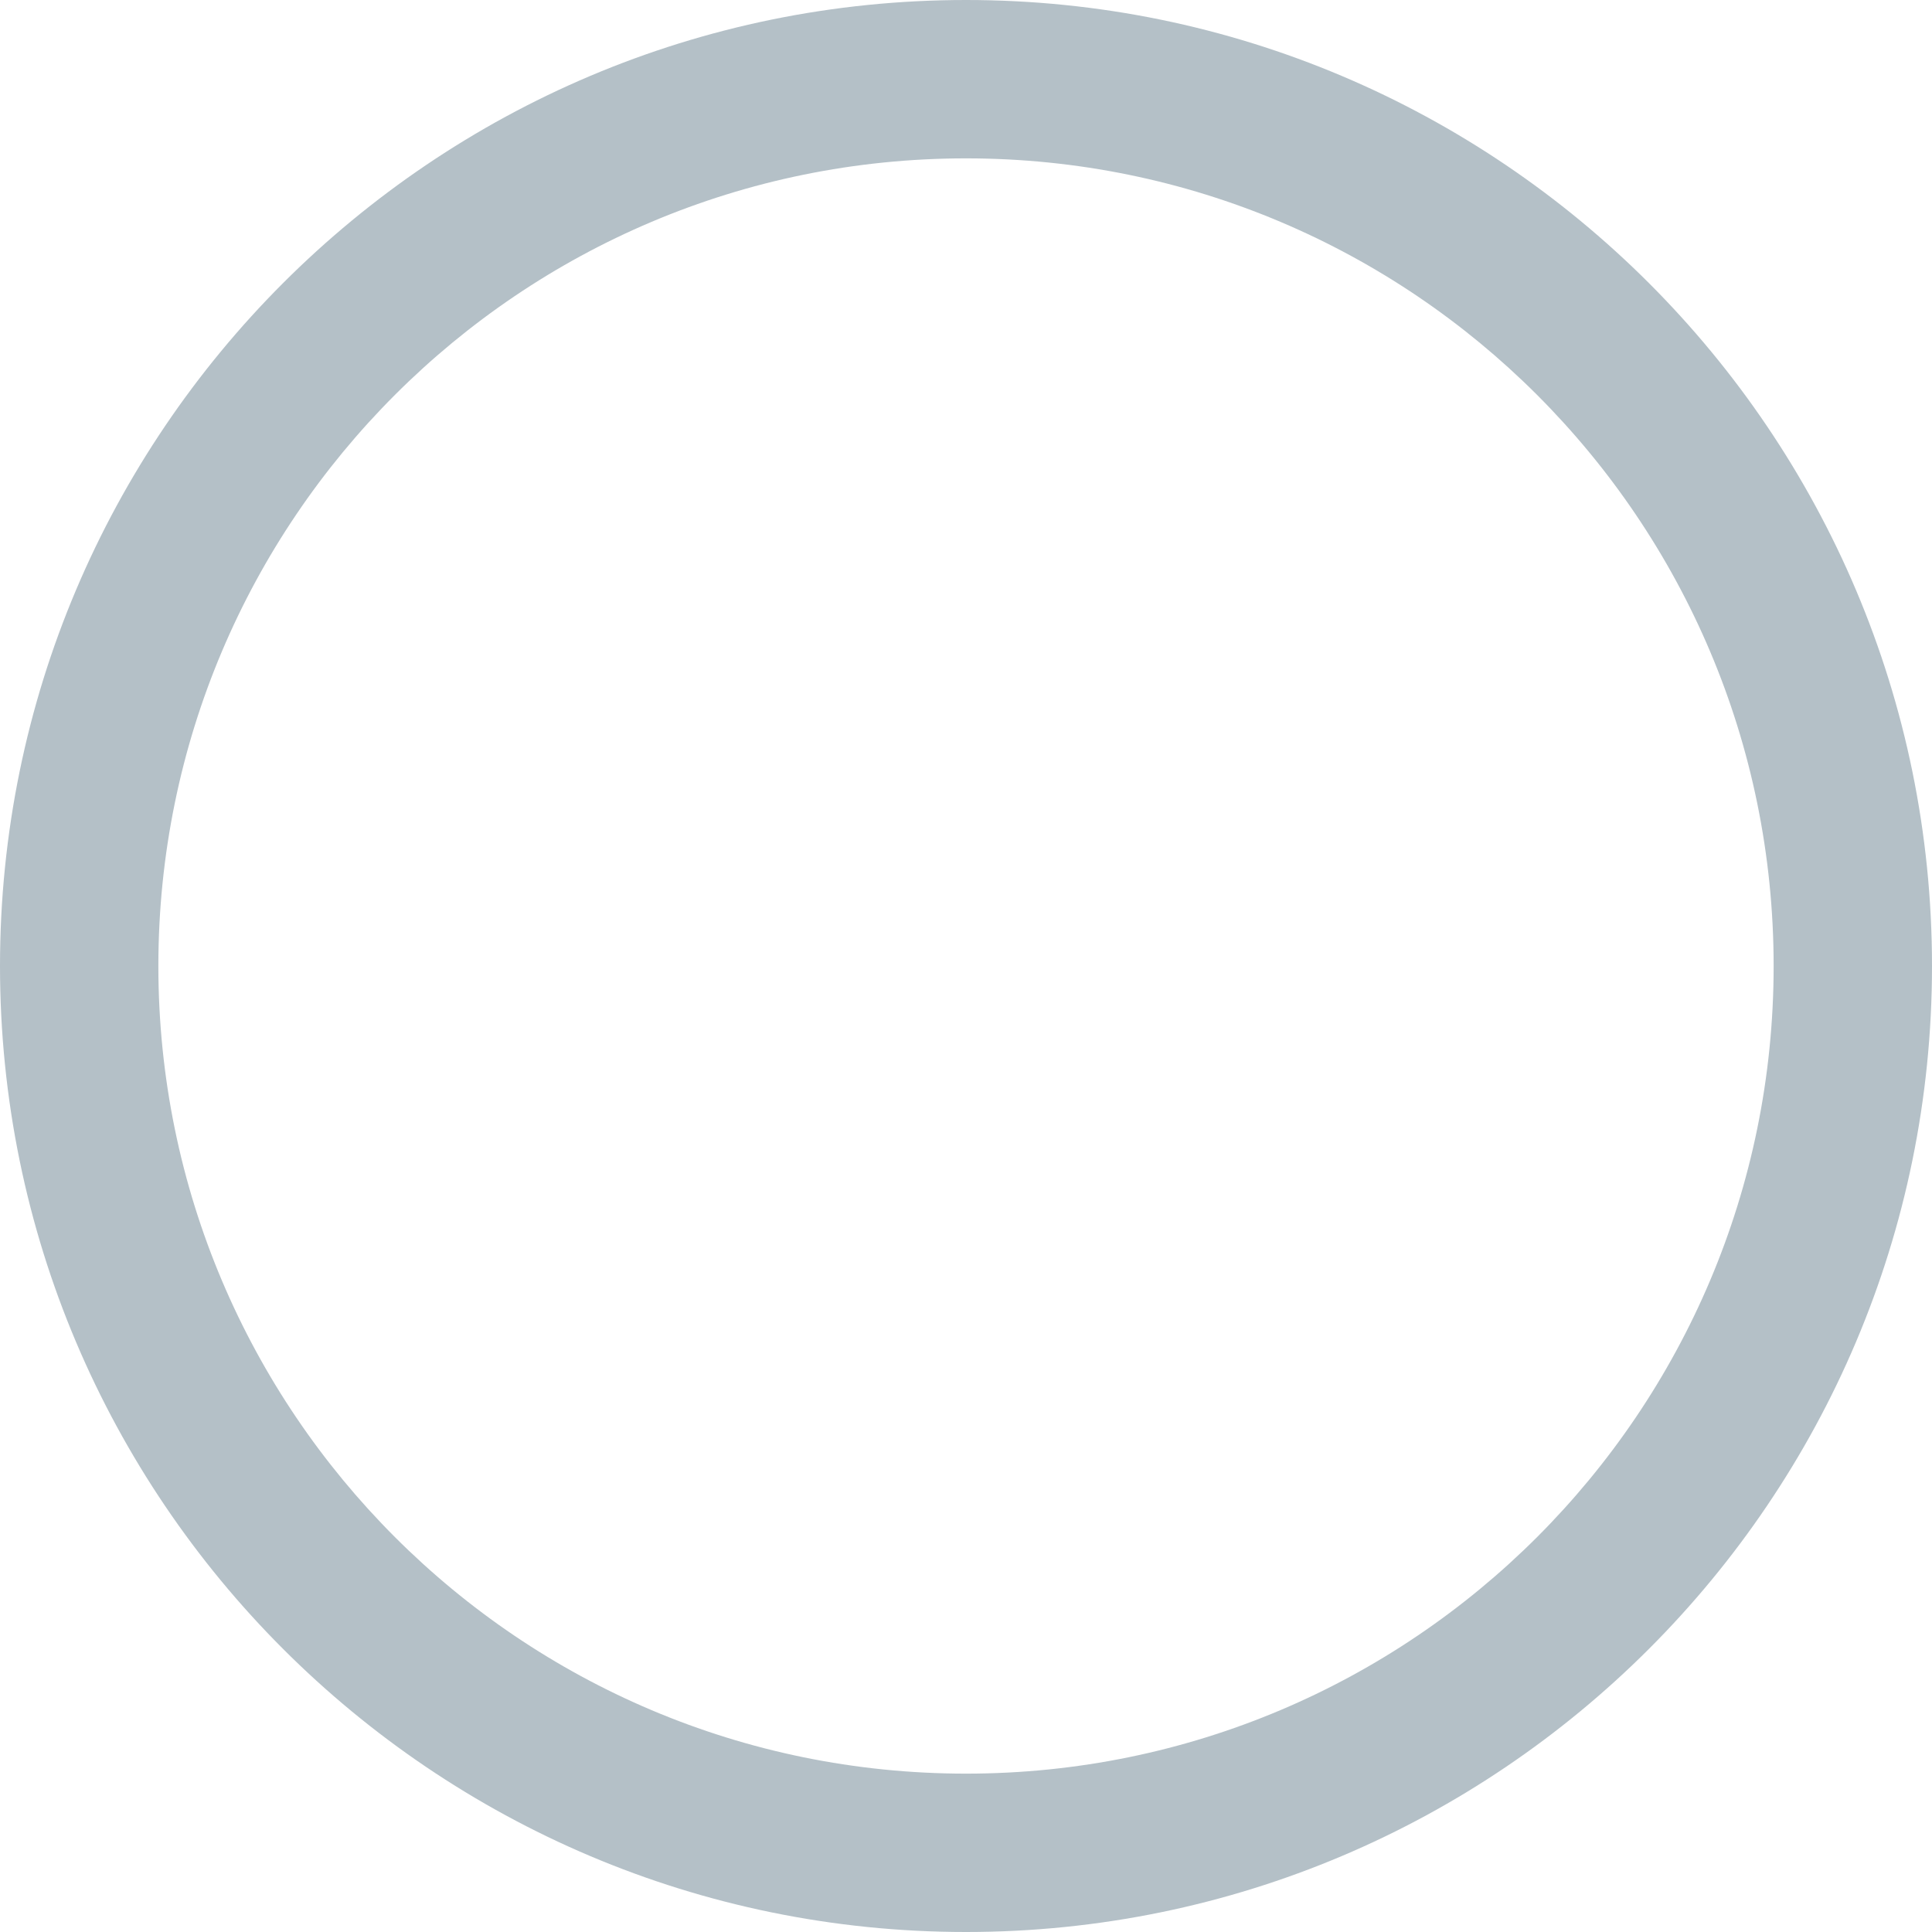 <?xml version="1.0" encoding="UTF-8"?> <svg xmlns="http://www.w3.org/2000/svg" width="64" height="64" viewBox="0 0 64 64" fill="none"> <path d="M32 64C49.661 64 64 49.661 64 32C64 14.339 49.661 0 32 0C14.339 0 0 14.339 0 32C0 49.661 14.339 64 32 64ZM32 5.246C46.776 5.246 58.754 17.224 58.754 32C58.754 46.776 46.776 58.754 32 58.754C17.224 58.754 5.246 46.776 5.246 32C5.246 17.224 17.224 5.246 32 5.246Z" fill="#B4C0C7"></path> </svg> 